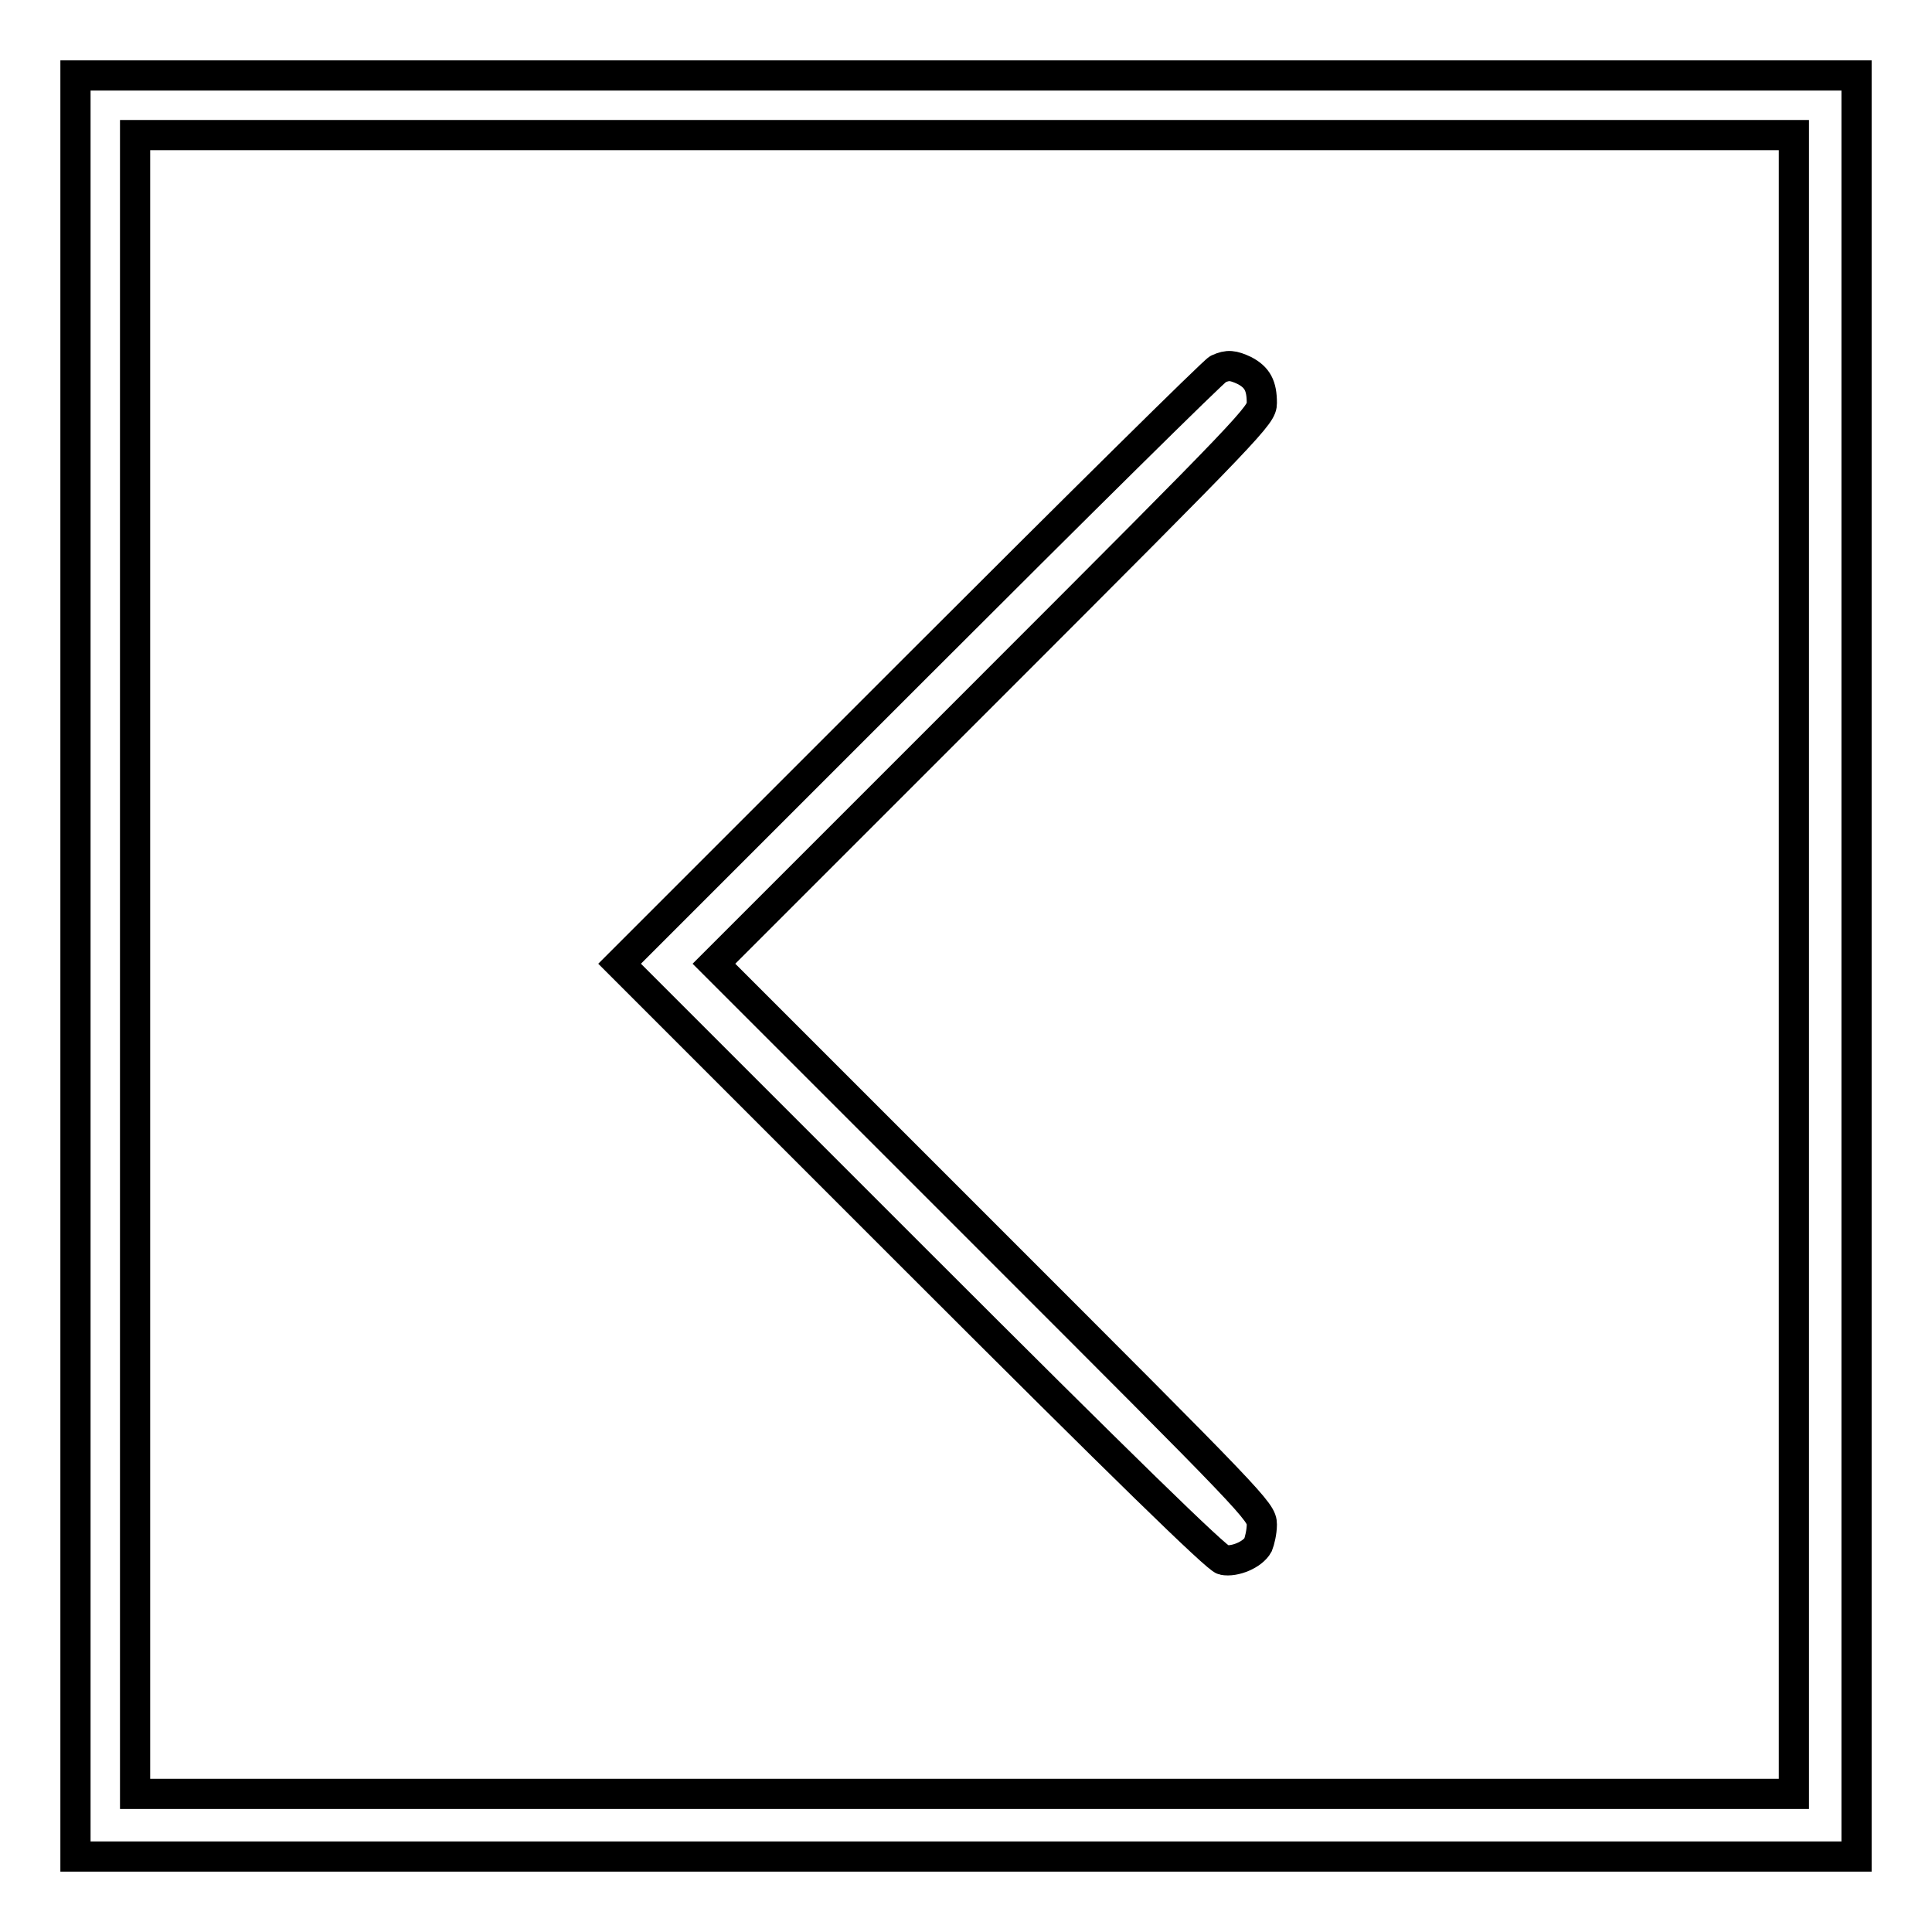 <?xml version="1.0" encoding="utf-8"?>
<!-- Svg Vector Icons : http://www.onlinewebfonts.com/icon -->
<!DOCTYPE svg PUBLIC "-//W3C//DTD SVG 1.1//EN" "http://www.w3.org/Graphics/SVG/1.1/DTD/svg11.dtd">
<svg version="1.1" xmlns="http://www.w3.org/2000/svg" xmlns:xlink="http://www.w3.org/1999/xlink" x="0px" y="0px" viewBox="0 0 256 256" enable-background="new 0 0 256 256" xml:space="preserve">
<g><g><g><path stroke-width="4" fill-opacity="0" stroke="#000000"  d="M10,128v118h118h118V128V10H128H10V128z M237.7,127.8v109.9H127.8H17.9V127.8V17.9h109.9h109.9L237.7,127.8L237.7,127.8z"/><path stroke-width="4" fill-opacity="0" stroke="#000000"  d="M161.4,48.9c-0.5,0.2-18.5,18-40.1,39.6l-39.2,39.2l39.4,39.4c27.2,27.2,39.8,39.5,40.6,39.6c1.5,0.3,3.9-0.7,4.6-2c0.2-0.5,0.5-1.7,0.5-2.7c0-1.7-1-2.7-36.3-38l-36.3-36.3l36.3-36.3c35.3-35.3,36.3-36.4,36.3-38c0-2.3-0.6-3.4-2.3-4.3C163.4,48.4,162.7,48.3,161.4,48.9z"/></g></g></g>
</svg>